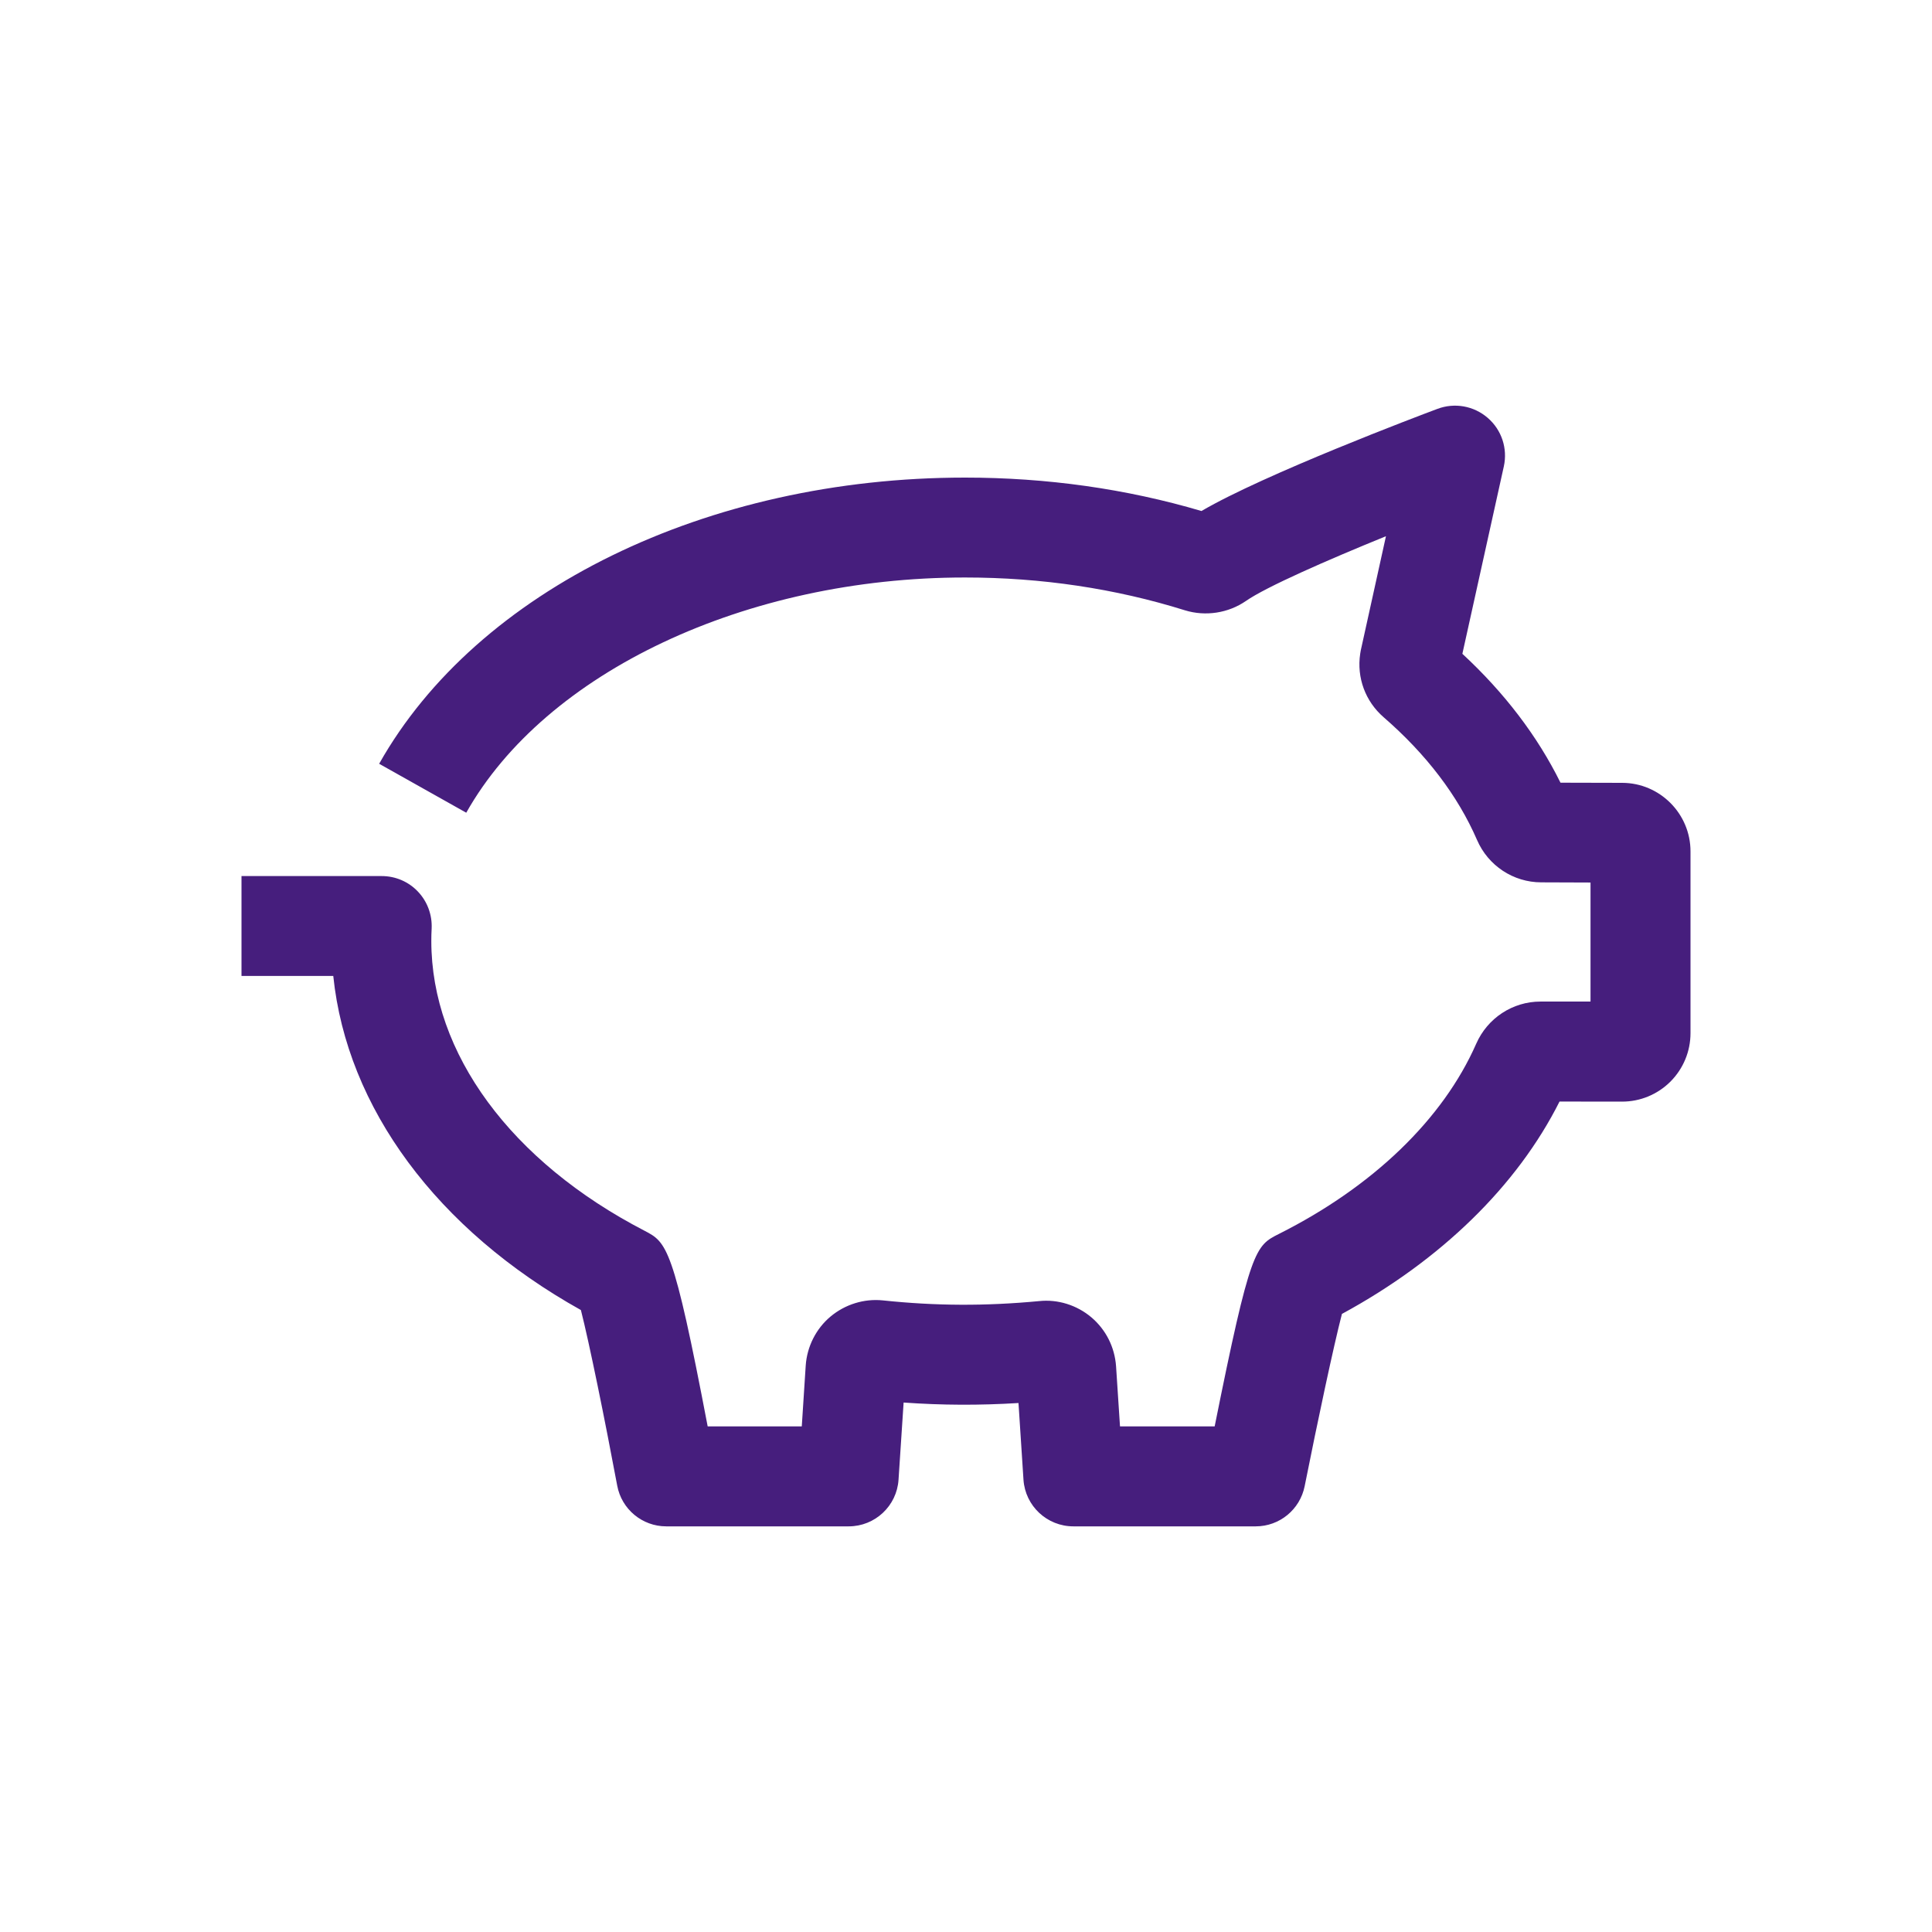 <svg width="100" height="100" viewBox="0 0 100 100" fill="none" xmlns="http://www.w3.org/2000/svg">
<path d="M64.996 79.004H55.558C54.196 79.004 53.067 77.95 52.975 76.591L52.717 72.62C50.696 72.745 48.754 72.737 46.771 72.595L46.508 76.587C46.421 77.945 45.292 79.004 43.929 79.004H34.483C33.242 79.004 32.171 78.116 31.946 76.891C31.308 73.475 30.492 69.47 30.067 67.808C22.617 63.65 17.954 57.333 17.25 50.516H12.5V45.345H19.758C20.467 45.345 21.146 45.633 21.633 46.15C22.121 46.662 22.375 47.354 22.342 48.062C22.329 48.279 22.325 48.495 22.325 48.708C22.325 54.516 26.45 60.124 33.362 63.704C34.513 64.308 34.846 64.479 36.629 73.829H41.5L41.704 70.679C41.771 69.7 42.237 68.77 42.992 68.141C43.742 67.516 44.721 67.208 45.696 67.308C48.421 67.595 50.992 67.608 53.783 67.345C54.75 67.241 55.737 67.549 56.492 68.187C57.246 68.829 57.696 69.729 57.767 70.716L57.971 73.829H62.871C64.721 64.608 64.979 64.483 66.192 63.87C71.062 61.425 74.692 57.925 76.408 54.025C76.992 52.695 78.296 51.841 79.733 51.841H79.737H82.325V45.679L79.775 45.67C78.333 45.67 77.025 44.808 76.45 43.474C75.454 41.179 73.825 39.041 71.617 37.124C70.667 36.3 70.217 35.07 70.404 33.837C70.412 33.779 70.421 33.724 70.433 33.666L71.737 27.754C68.667 29.004 65.533 30.379 64.492 31.104C63.575 31.737 62.4 31.916 61.337 31.591C57.729 30.462 53.9 29.891 49.946 29.891C38.608 29.891 28.238 34.783 24.133 42.066L19.625 39.533C24.692 30.537 36.596 24.72 49.946 24.72C54.175 24.72 58.292 25.299 62.188 26.45C65.433 24.549 73.433 21.524 74.404 21.162C75.292 20.829 76.287 21.008 77.004 21.629C77.725 22.25 78.042 23.212 77.838 24.141L75.692 33.841C77.871 35.858 79.575 38.095 80.771 40.512L83.967 40.52C85.912 40.525 87.5 42.116 87.5 44.066V53.474C87.5 54.42 87.129 55.312 86.463 55.983C85.792 56.65 84.9 57.02 83.954 57.02H83.95L80.721 57.016C78.529 61.379 74.583 65.229 69.458 68.008C69.029 69.662 68.196 73.575 67.529 76.924C67.287 78.133 66.229 79.004 64.996 79.004ZM81.196 41.42C81.196 41.425 81.2 41.429 81.2 41.429C81.2 41.429 81.196 41.425 81.196 41.42ZM79.783 40.504H79.796H79.783Z" fill="#461E7D"/>
</svg>
